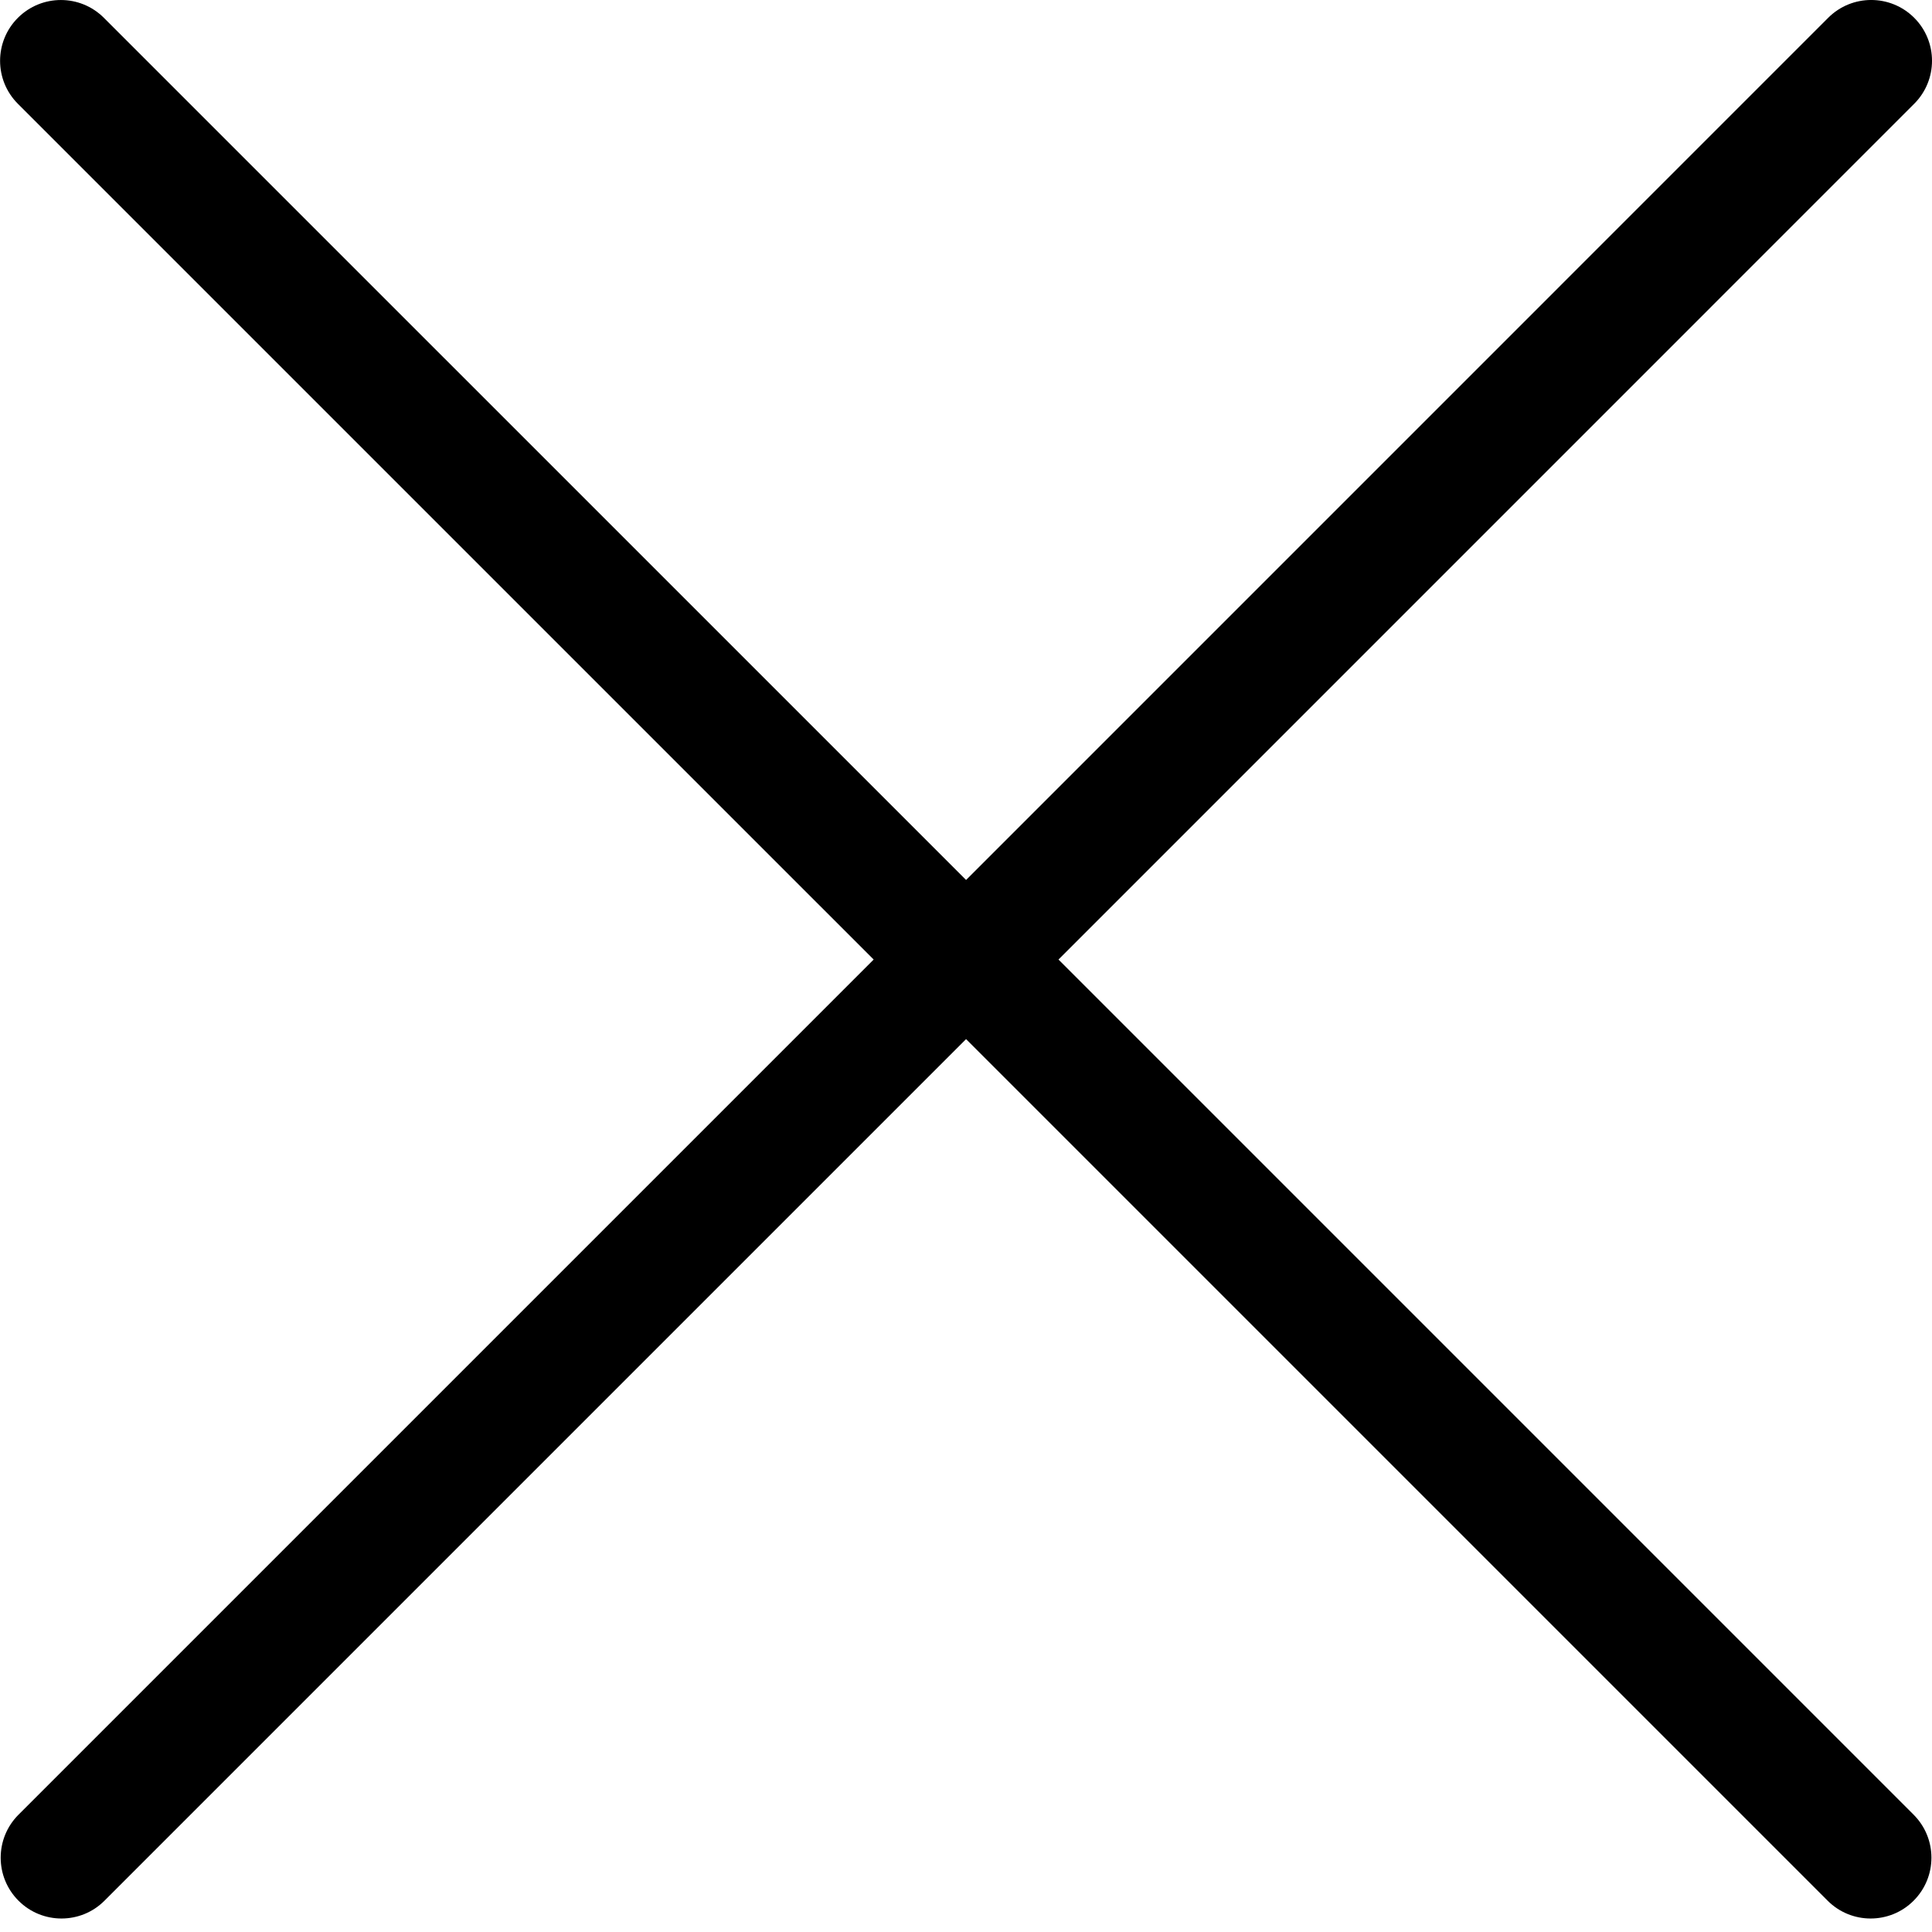 <svg width="64" height="64" viewBox="0 0 64 64" fill="none" xmlns="http://www.w3.org/2000/svg">
<path d="M28.941 31.786L0.613 60.114C-0.174 60.901 -0.174 62.176 0.613 62.963C1.006 63.357 1.522 63.553 2.037 63.553C2.553 63.553 3.068 63.357 3.461 62.963L32.002 34.422L60.543 62.963C60.937 63.357 61.452 63.553 61.967 63.553C62.482 63.553 62.998 63.357 63.391 62.963C64.178 62.176 64.178 60.901 63.391 60.114L35.064 31.786L63.41 3.438C64.197 2.651 64.197 1.376 63.41 0.589C62.623 -0.197 61.348 -0.197 60.562 0.589L32.003 29.15L3.441 0.59C2.654 -0.196 1.38 -0.196 0.593 0.59C-0.194 1.377 -0.194 2.652 0.593 3.439L28.941 31.786Z" fill="#000"/>
</svg>
